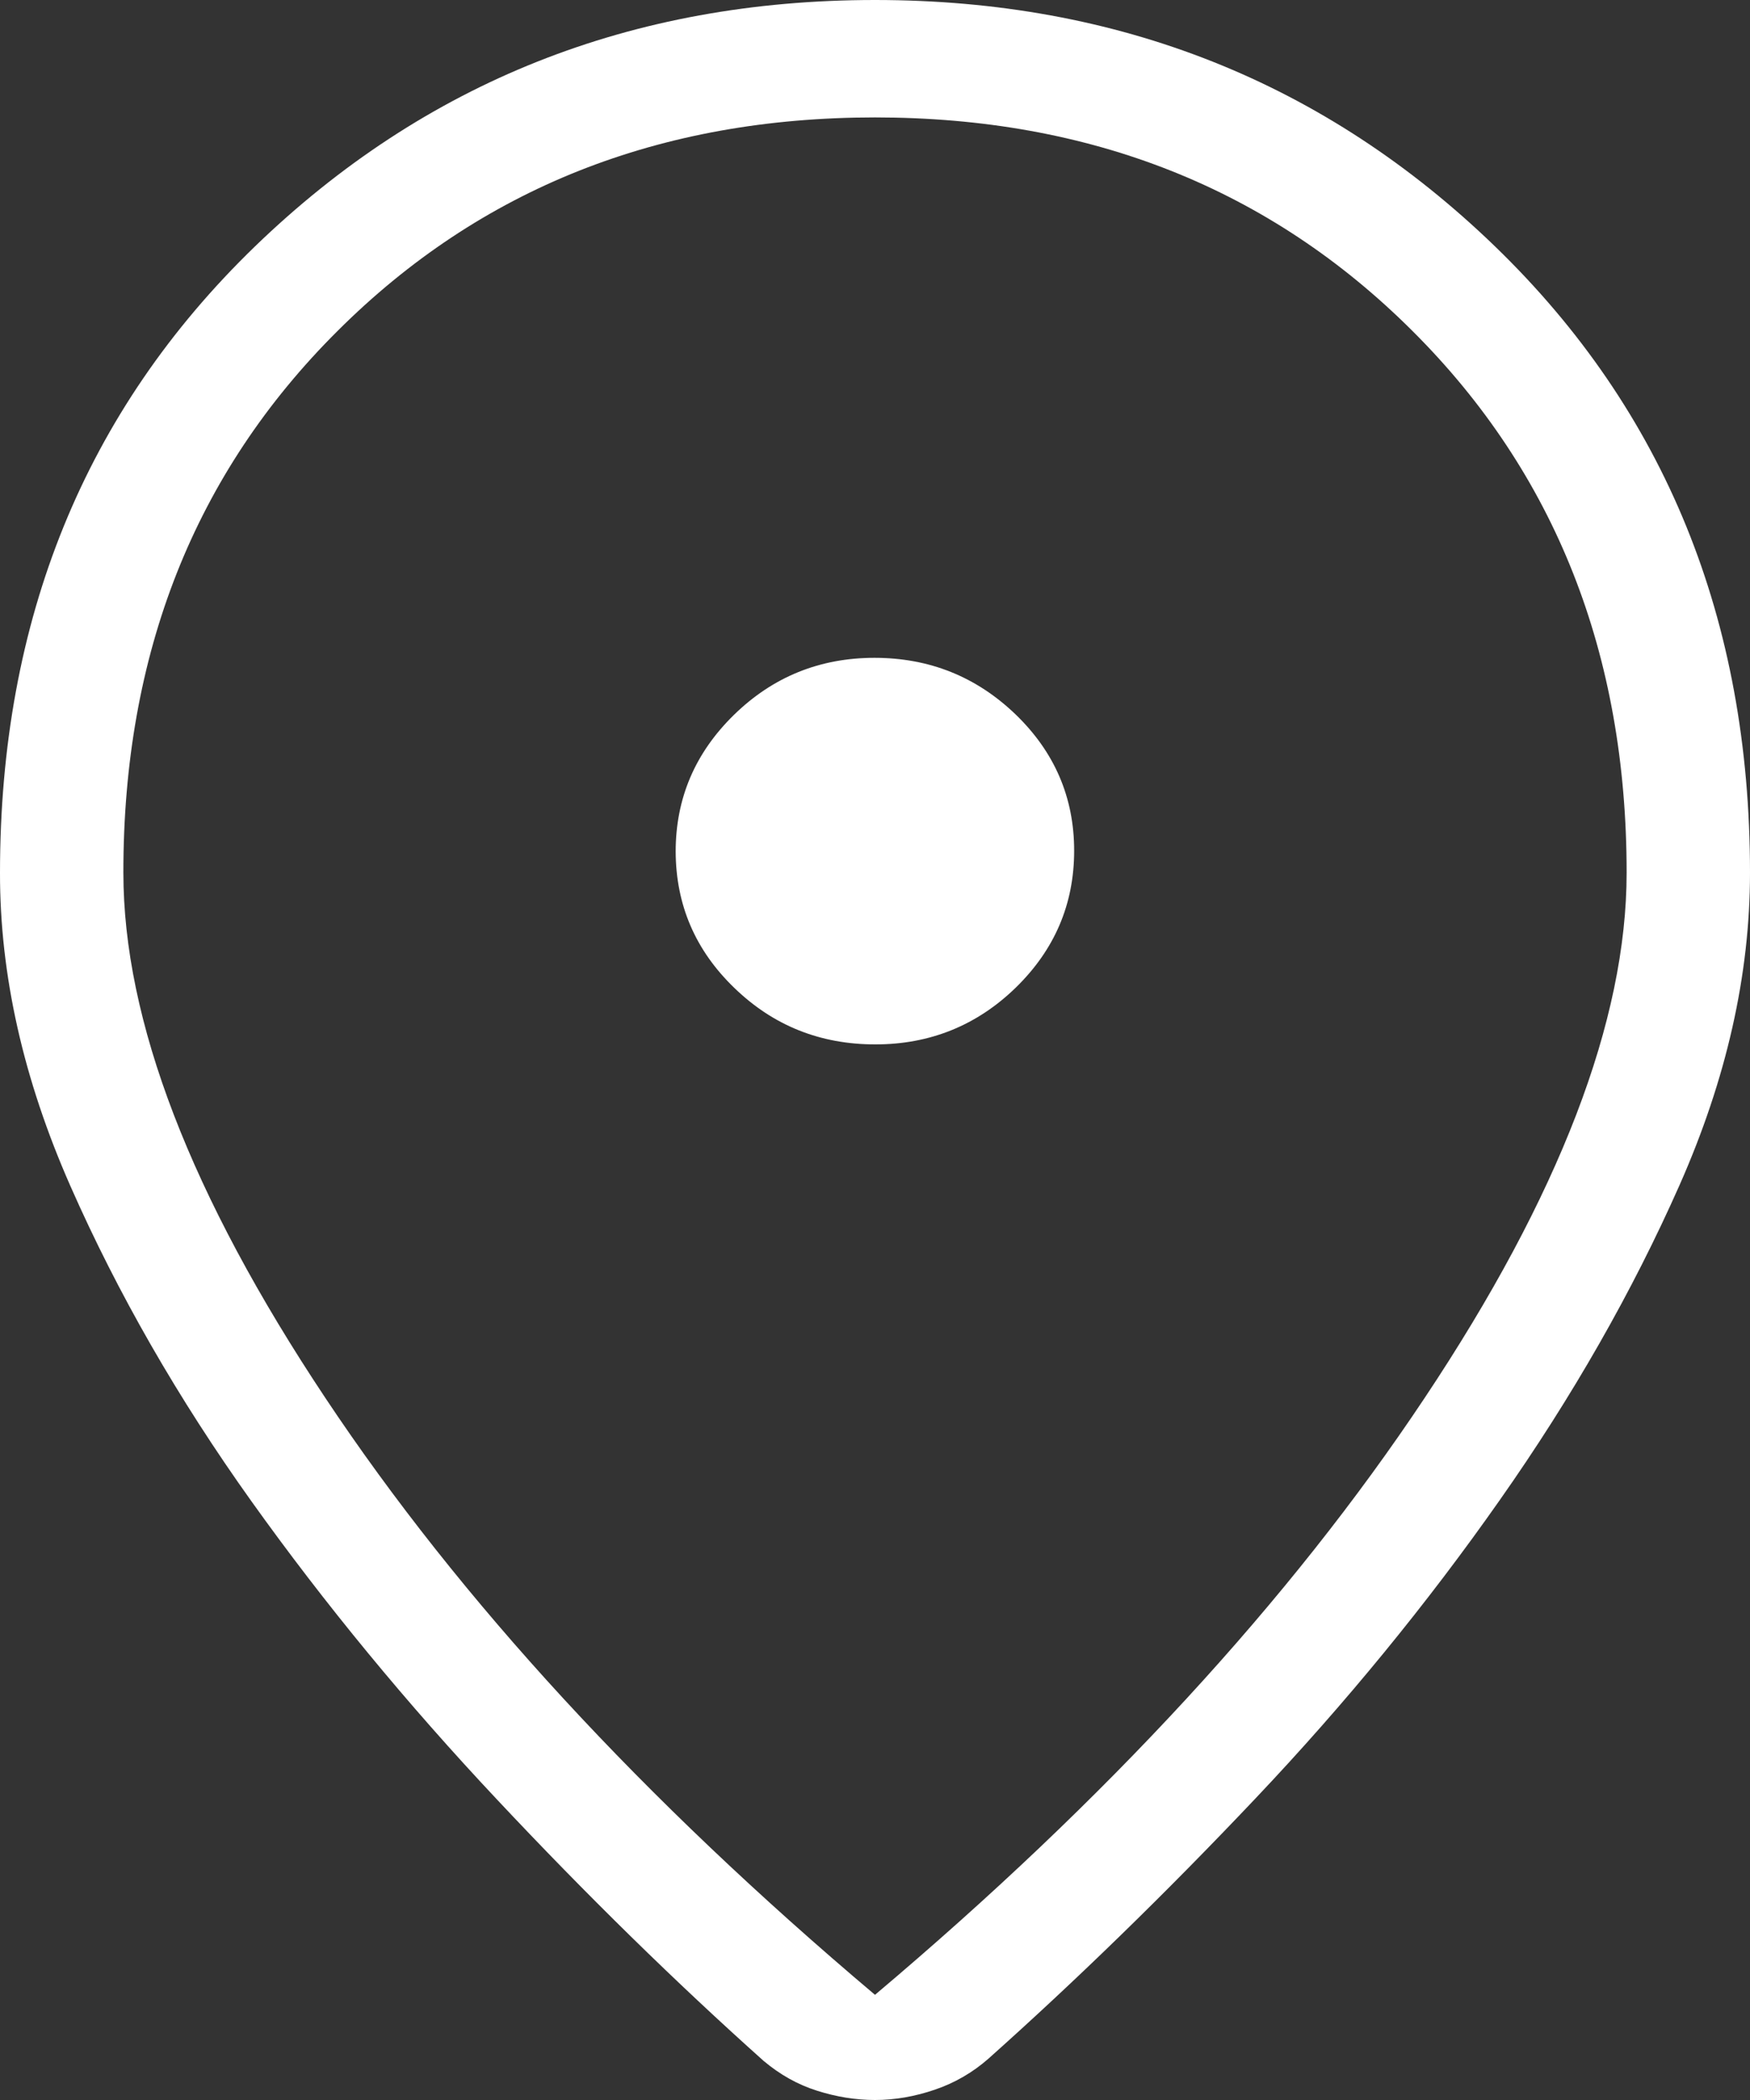 <?xml version="1.0" encoding="UTF-8"?> <svg xmlns="http://www.w3.org/2000/svg" width="10" height="12" viewBox="0 0 10 12" fill="none"><rect x="0" y="0" width="10" height="12" fill="#333333" stroke="none"/><path d="M5 11.399C6.325 10.281 7.372 9.144 8.141 7.988C8.911 6.832 9.295 5.831 9.295 4.987C9.295 3.737 8.887 2.704 8.071 1.891C7.255 1.077 6.231 0.671 5 0.671C3.769 0.671 2.745 1.077 1.929 1.891C1.112 2.704 0.704 3.736 0.705 4.987C0.705 5.831 1.089 6.831 1.859 7.988C2.628 9.144 3.675 10.281 5 11.399ZM5 12C4.89 12 4.779 11.982 4.669 11.947C4.558 11.912 4.457 11.855 4.364 11.777C3.863 11.329 3.355 10.832 2.84 10.283C2.325 9.735 1.857 9.167 1.437 8.579C1.017 7.991 0.673 7.391 0.403 6.779C0.133 6.167 -0.001 5.57 4.89321e-06 4.987C4.89321e-06 3.541 0.485 2.349 1.456 1.409C2.427 0.47 3.608 0 5 0C6.392 0 7.573 0.47 8.544 1.409C9.515 2.349 10 3.541 10 4.987C10 5.57 9.866 6.165 9.597 6.773C9.328 7.38 8.986 7.98 8.57 8.572C8.154 9.165 7.689 9.733 7.174 10.277C6.659 10.821 6.15 11.316 5.648 11.764C5.559 11.842 5.457 11.902 5.342 11.941C5.228 11.98 5.114 12 5 12ZM5.002 5.968C5.315 5.968 5.583 5.859 5.805 5.643C6.027 5.426 6.138 5.166 6.138 4.861C6.138 4.557 6.026 4.297 5.803 4.082C5.579 3.867 5.311 3.759 4.997 3.759C4.684 3.759 4.416 3.868 4.194 4.085C3.972 4.302 3.861 4.562 3.861 4.866C3.862 5.17 3.973 5.43 4.196 5.645C4.419 5.861 4.687 5.968 5.002 5.968Z" fill="white"></path></svg> 